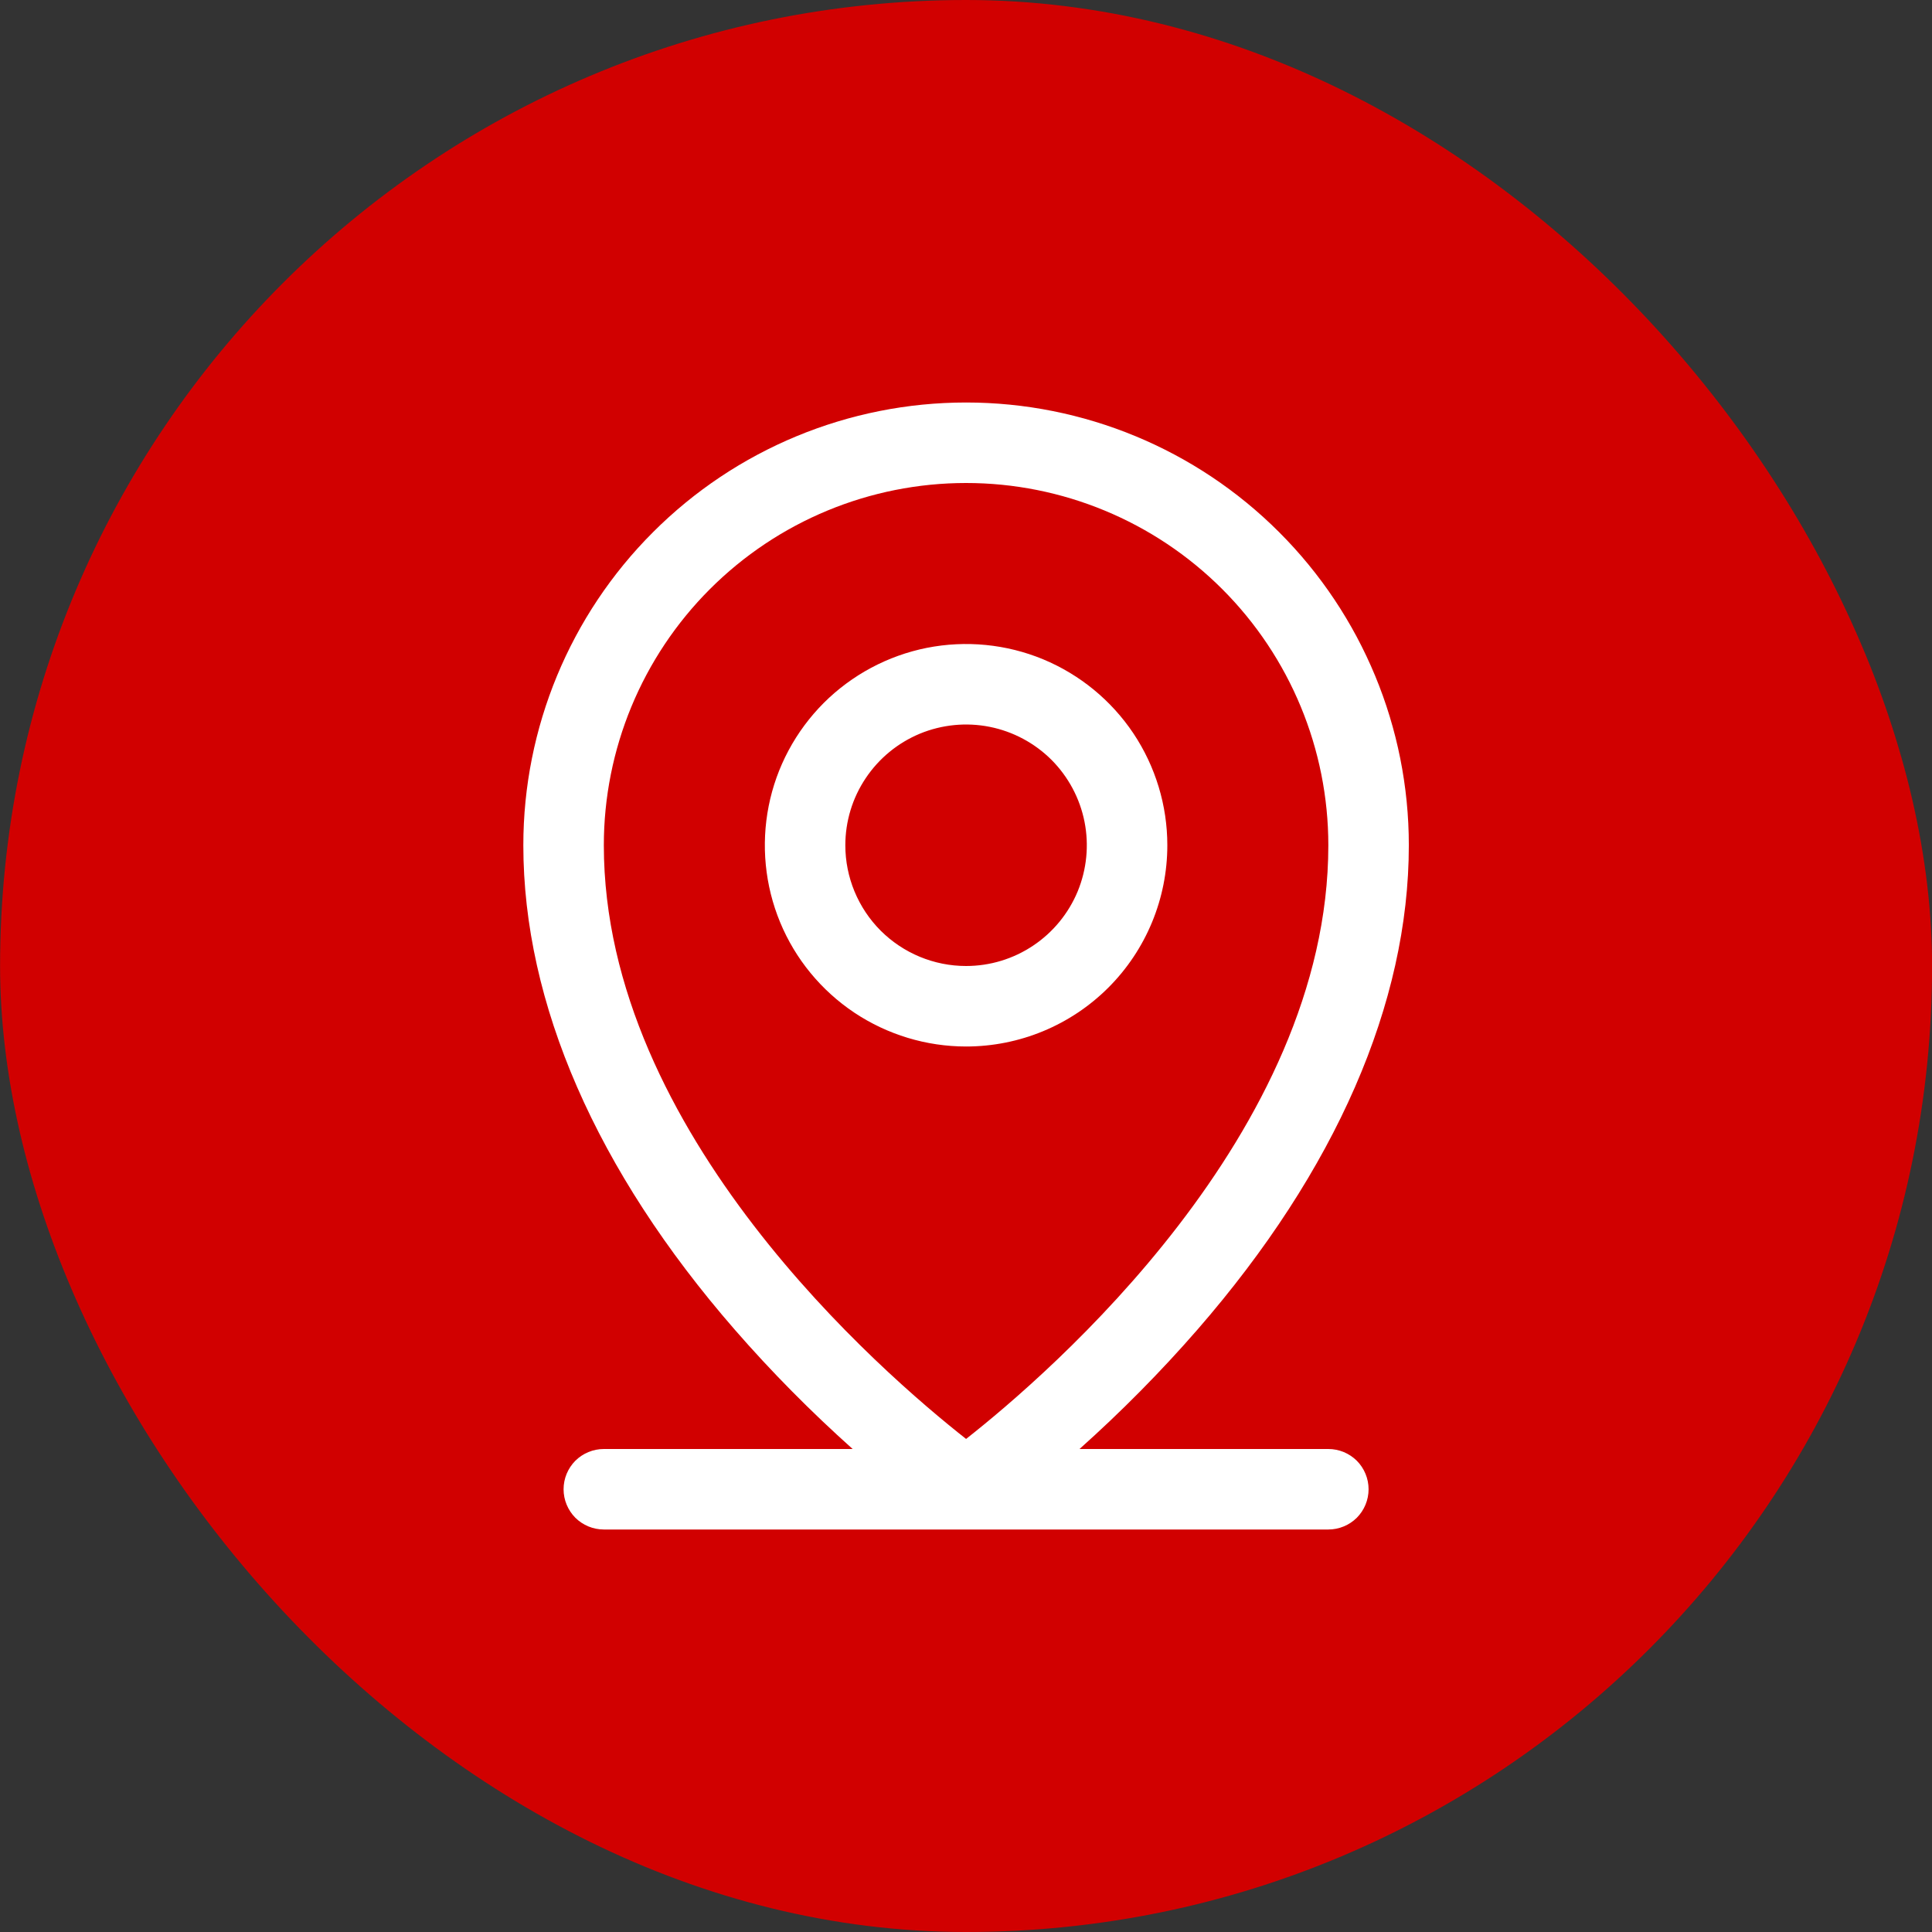 <svg width="24" height="24" viewBox="0 0 24 24" fill="none" xmlns="http://www.w3.org/2000/svg">
<rect x="0" y="0" width="24" height="24" fill="#333333" stroke="none"/>
<rect x="0.001" width="24" height="24" rx="12" fill="#D10000"/>
<path d="M16.501 18H13.41C13.929 17.536 14.419 17.041 14.876 16.516C16.592 14.543 17.501 12.463 17.501 10.5C17.501 9.041 16.922 7.642 15.89 6.611C14.859 5.579 13.46 5 12.001 5C10.542 5 9.143 5.579 8.112 6.611C7.08 7.642 6.501 9.041 6.501 10.5C6.501 12.463 7.408 14.543 9.126 16.516C9.583 17.041 10.073 17.536 10.592 18H7.501C7.368 18 7.241 18.053 7.147 18.146C7.054 18.24 7.001 18.367 7.001 18.5C7.001 18.633 7.054 18.76 7.147 18.854C7.241 18.947 7.368 19 7.501 19H16.501C16.634 19 16.761 18.947 16.855 18.854C16.948 18.76 17.001 18.633 17.001 18.5C17.001 18.367 16.948 18.24 16.855 18.146C16.761 18.053 16.634 18 16.501 18ZM7.501 10.5C7.501 9.307 7.975 8.162 8.819 7.318C9.663 6.474 10.807 6 12.001 6C13.194 6 14.339 6.474 15.183 7.318C16.027 8.162 16.501 9.307 16.501 10.5C16.501 14.077 13.034 17.062 12.001 17.875C10.968 17.062 7.501 14.077 7.501 10.5ZM14.501 10.5C14.501 10.005 14.354 9.522 14.08 9.111C13.805 8.7 13.415 8.38 12.958 8.19C12.501 8.001 11.998 7.952 11.513 8.048C11.028 8.145 10.583 8.383 10.233 8.732C9.884 9.082 9.645 9.527 9.549 10.012C9.453 10.497 9.502 11 9.691 11.457C9.88 11.914 10.201 12.304 10.612 12.579C11.023 12.853 11.507 13 12.001 13C12.664 13 13.3 12.737 13.769 12.268C14.238 11.799 14.501 11.163 14.501 10.5ZM10.501 10.5C10.501 10.203 10.589 9.913 10.754 9.667C10.919 9.42 11.153 9.228 11.427 9.114C11.701 9.001 12.003 8.971 12.294 9.029C12.585 9.087 12.852 9.23 13.062 9.439C13.271 9.649 13.414 9.916 13.472 10.207C13.53 10.498 13.5 10.8 13.387 11.074C13.273 11.348 13.081 11.582 12.834 11.747C12.588 11.912 12.298 12 12.001 12C11.603 12 11.222 11.842 10.94 11.561C10.659 11.279 10.501 10.898 10.501 10.5Z" fill="white"/>
</svg>
